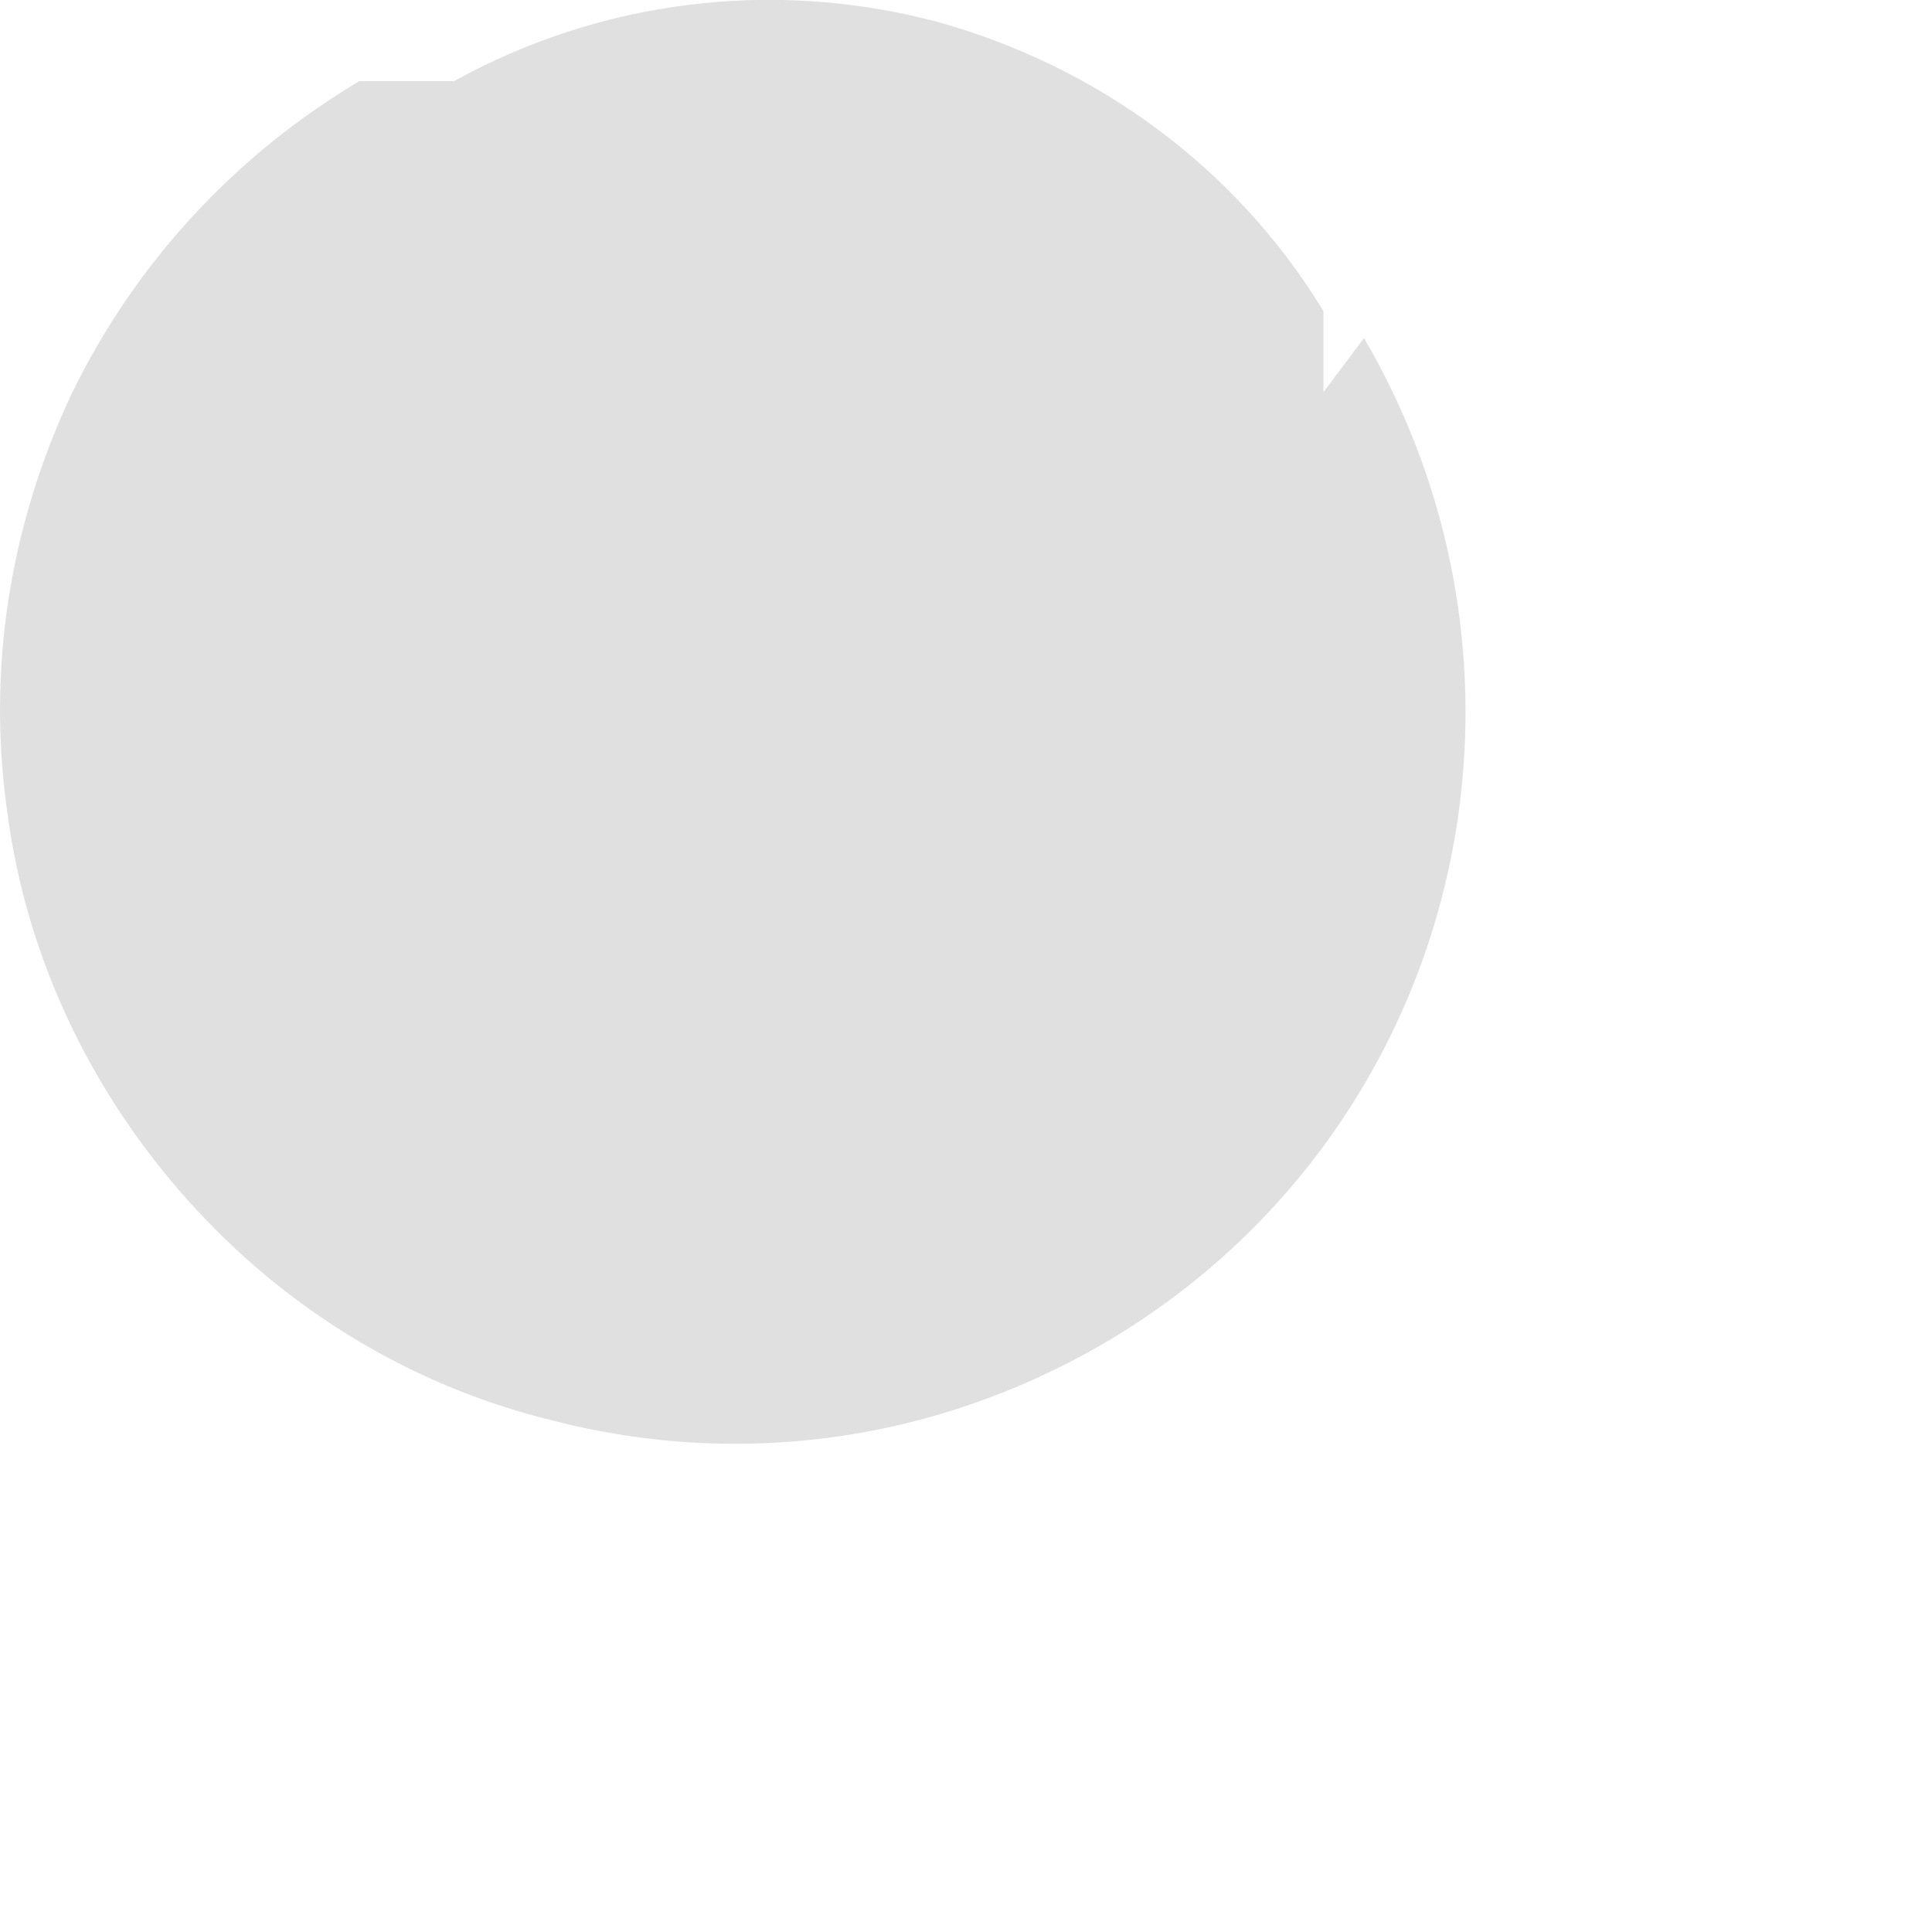 <?xml version="1.0" encoding="utf-8"?>
<svg xmlns="http://www.w3.org/2000/svg" fill="none" height="100%" overflow="visible" preserveAspectRatio="none" style="display: block;" viewBox="0 0 1 1" width="100%">
<path d="M0.685 0.203V0.161C0.64 0.087 0.568 0.034 0.484 0.011C0.4 -0.011 0.311 -0 0.235 0.042H0.186C0.122 0.08 0.07 0.136 0.037 0.204C0.005 0.272 -0.007 0.347 0.004 0.422C0.014 0.496 0.047 0.565 0.097 0.621C0.147 0.677 0.212 0.717 0.285 0.735C0.358 0.754 0.434 0.751 0.505 0.726C0.576 0.701 0.638 0.656 0.683 0.596C0.728 0.536 0.754 0.464 0.758 0.389C0.762 0.314 0.744 0.24 0.706 0.175L0.685 0.203Z" fill="#E0E0E0" id="Vector"/>
</svg>